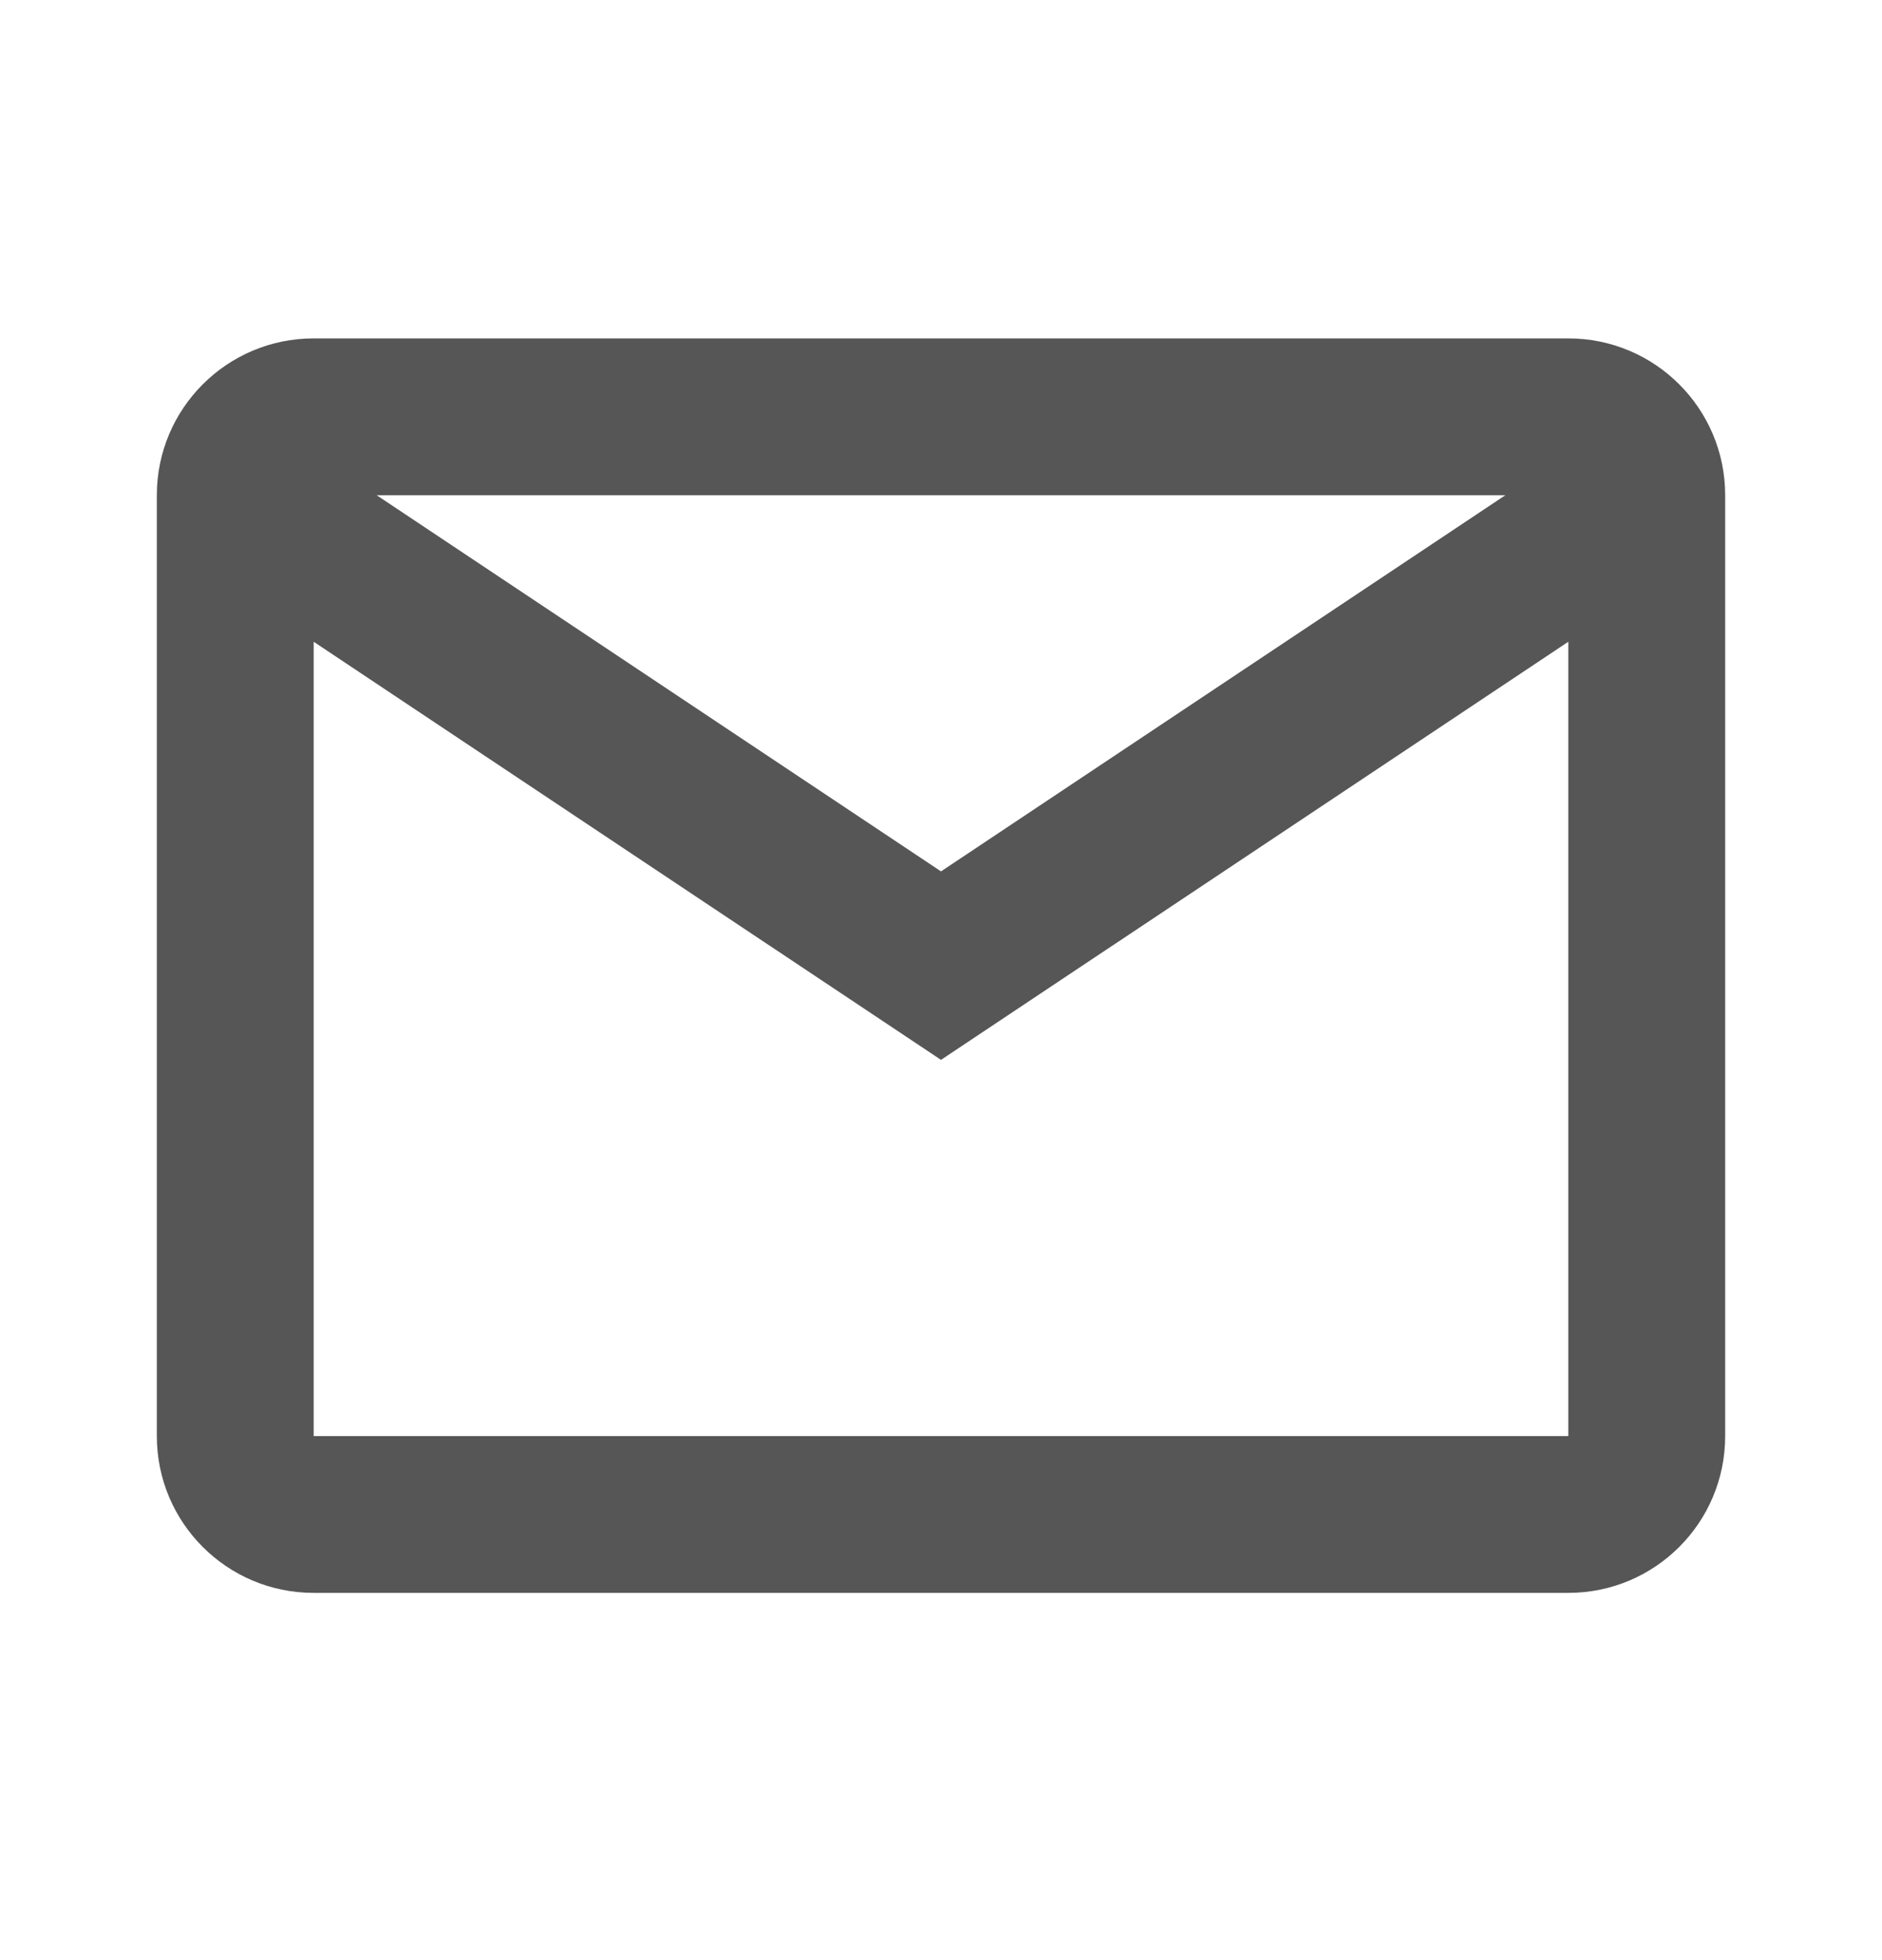 <svg width="24" height="25" viewBox="0 0 24 25" fill="none" xmlns="http://www.w3.org/2000/svg">
<g id="basic / mail">
<path id="basic / mail_2" fill-rule="evenodd" clip-rule="evenodd" d="M2 6.316C2 5.212 2.895 4.316 4 4.316H20C21.105 4.316 22 5.212 22 6.316V18.316C22 19.421 21.105 20.316 20 20.316H4C2.895 20.316 2 19.421 2 18.316V6.316ZM20 8.185V18.316H4V8.185L12 13.518L20 8.185ZM19.197 6.316H4.803L12 11.114L19.197 6.316Z" fill="#565656"/>
</g>
</svg>
